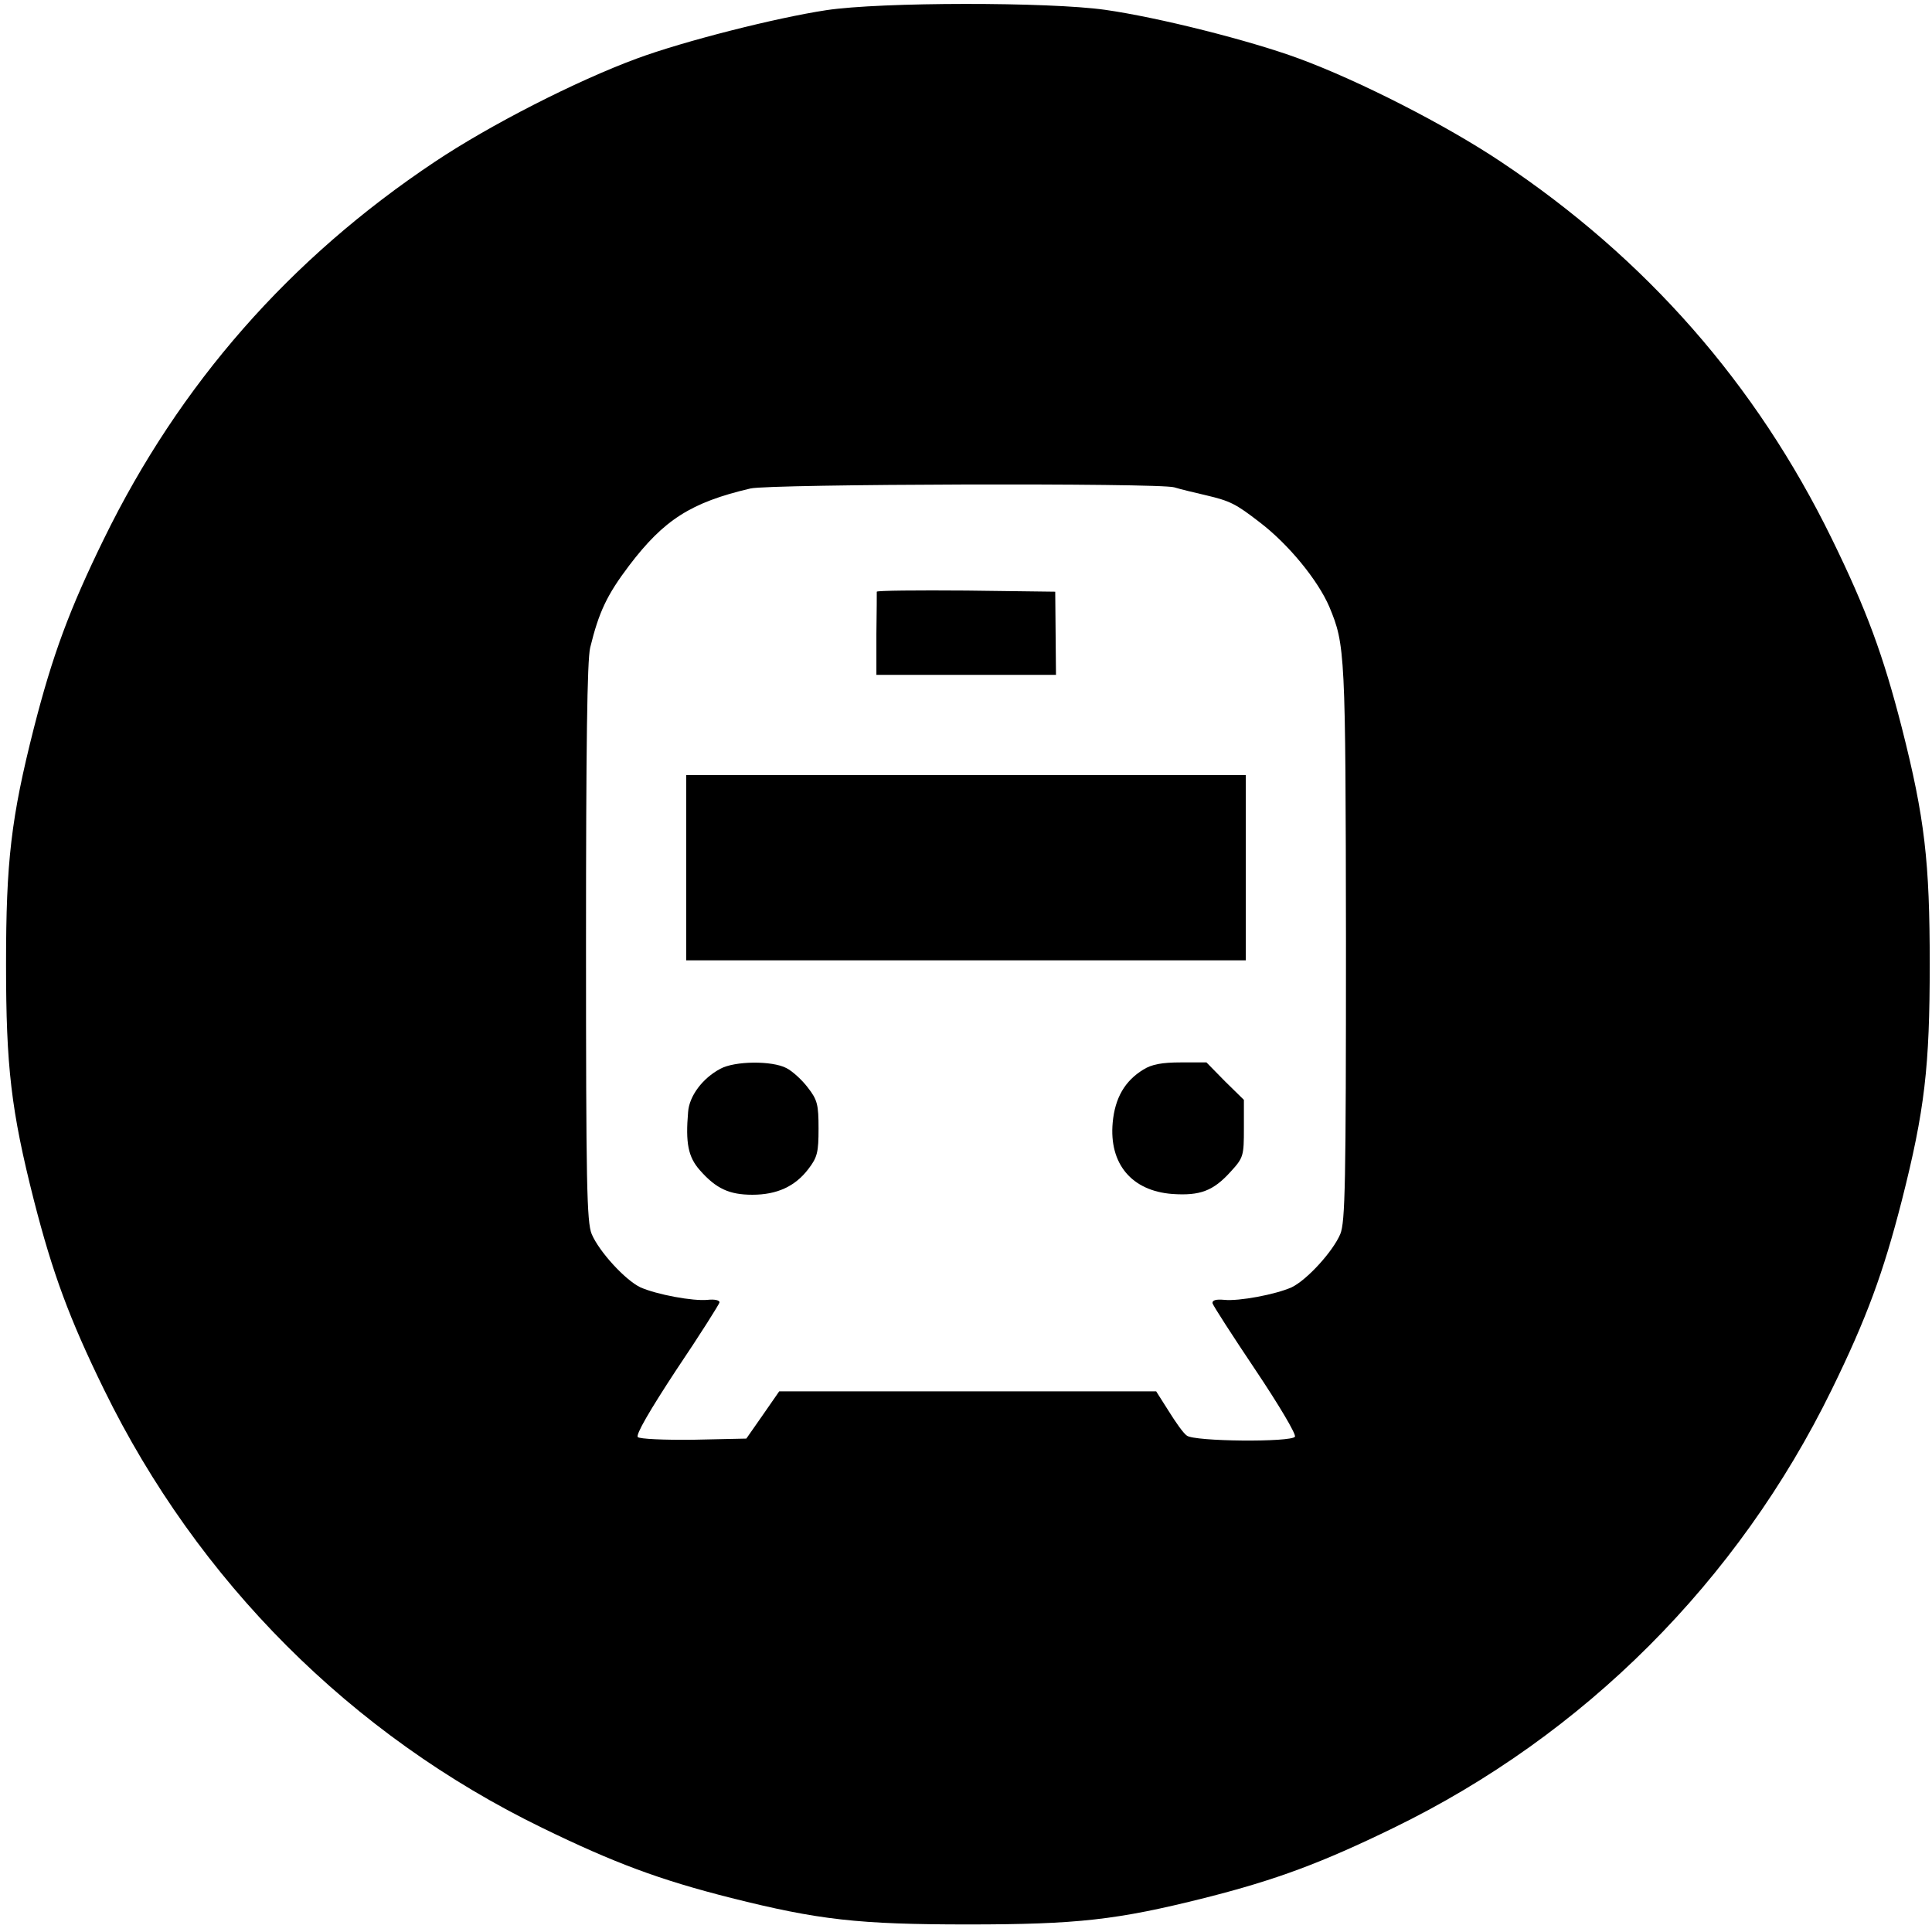 <?xml version="1.0" standalone="no"?>
<!DOCTYPE svg PUBLIC "-//W3C//DTD SVG 20010904//EN"
 "http://www.w3.org/TR/2001/REC-SVG-20010904/DTD/svg10.dtd">
<svg version="1.0" xmlns="http://www.w3.org/2000/svg"
 width="511pt" height="511pt" viewBox="0 0 511 511"
 preserveAspectRatio="xMidYMid meet">
<g transform="translate(0,511) scale(0.1,-0.1)"
fill="#000000" stroke="none">
<path d="M2185 5083 c-132 -20 -377 -82 -501 -128 -160 -59 -389 -176 -534
-273 -384 -256 -675 -588 -875 -997 -92 -188 -136 -308 -185 -499 -61 -240
-74 -355 -74 -626 0 -271 13 -386 74 -626 49 -191 93 -311 185 -499 248 -507
654 -914 1160 -1160 189 -92 309 -137 499 -185 231 -58 336 -70 626 -70 290 0
395 12 626 70 190 48 310 93 499 185 506 246 912 653 1160 1160 92 188 136
308 185 499 61 240 74 355 74 626 0 271 -13 386 -74 626 -49 191 -93 311 -185
499 -200 409 -491 741 -875 997 -145 97 -374 214 -534 273 -130 48 -372 109
-513 129 -148 21 -593 21 -738 -1z m921 -1262 c16 -5 54 -14 84 -21 64 -15 79
-23 140 -70 78 -59 156 -155 186 -225 42 -101 43 -119 44 -886 0 -642 -2 -741
-15 -773 -20 -47 -89 -122 -129 -141 -43 -19 -139 -37 -178 -33 -22 2 -32 -1
-31 -9 2 -7 53 -86 114 -177 61 -91 108 -170 104 -176 -9 -15 -267 -13 -286 3
-9 6 -30 36 -48 65 l-33 52 -498 0 -499 0 -43 -62 -44 -63 -139 -3 c-79 -1
-143 2 -148 7 -6 6 31 70 102 178 62 92 113 173 114 178 1 6 -13 9 -31 7 -39
-4 -135 14 -178 33 -40 19 -109 94 -129 141 -13 32 -15 132 -15 770 0 518 3
748 11 781 23 94 44 139 103 217 92 121 163 167 321 204 51 12 1082 15 1121 3z"/>
<path d="M2319 3545 c0 -3 0 -53 -1 -112 l0 -108 237 0 238 0 -1 110 -1 110
-235 3 c-130 1 -236 0 -237 -3z"/>
<path d="M1815 2815 l0 -245 740 0 740 0 0 245 0 245 -740 0 -740 0 0 -245z"/>
<path d="M1905 2283 c-47 -25 -82 -72 -85 -114 -7 -82 0 -119 31 -154 43 -49
78 -65 139 -65 65 0 113 22 148 68 24 31 27 45 27 107 0 63 -3 76 -28 108 -15
20 -41 44 -57 52 -38 20 -137 19 -175 -2z"/>
<path d="M3024 2281 c-49 -30 -75 -75 -81 -140 -10 -109 50 -181 158 -189 73
-5 108 8 154 59 34 37 35 42 35 115 l0 75 -50 49 -49 50 -68 0 c-49 0 -77 -5
-99 -19z"/>
</g>
</svg>
